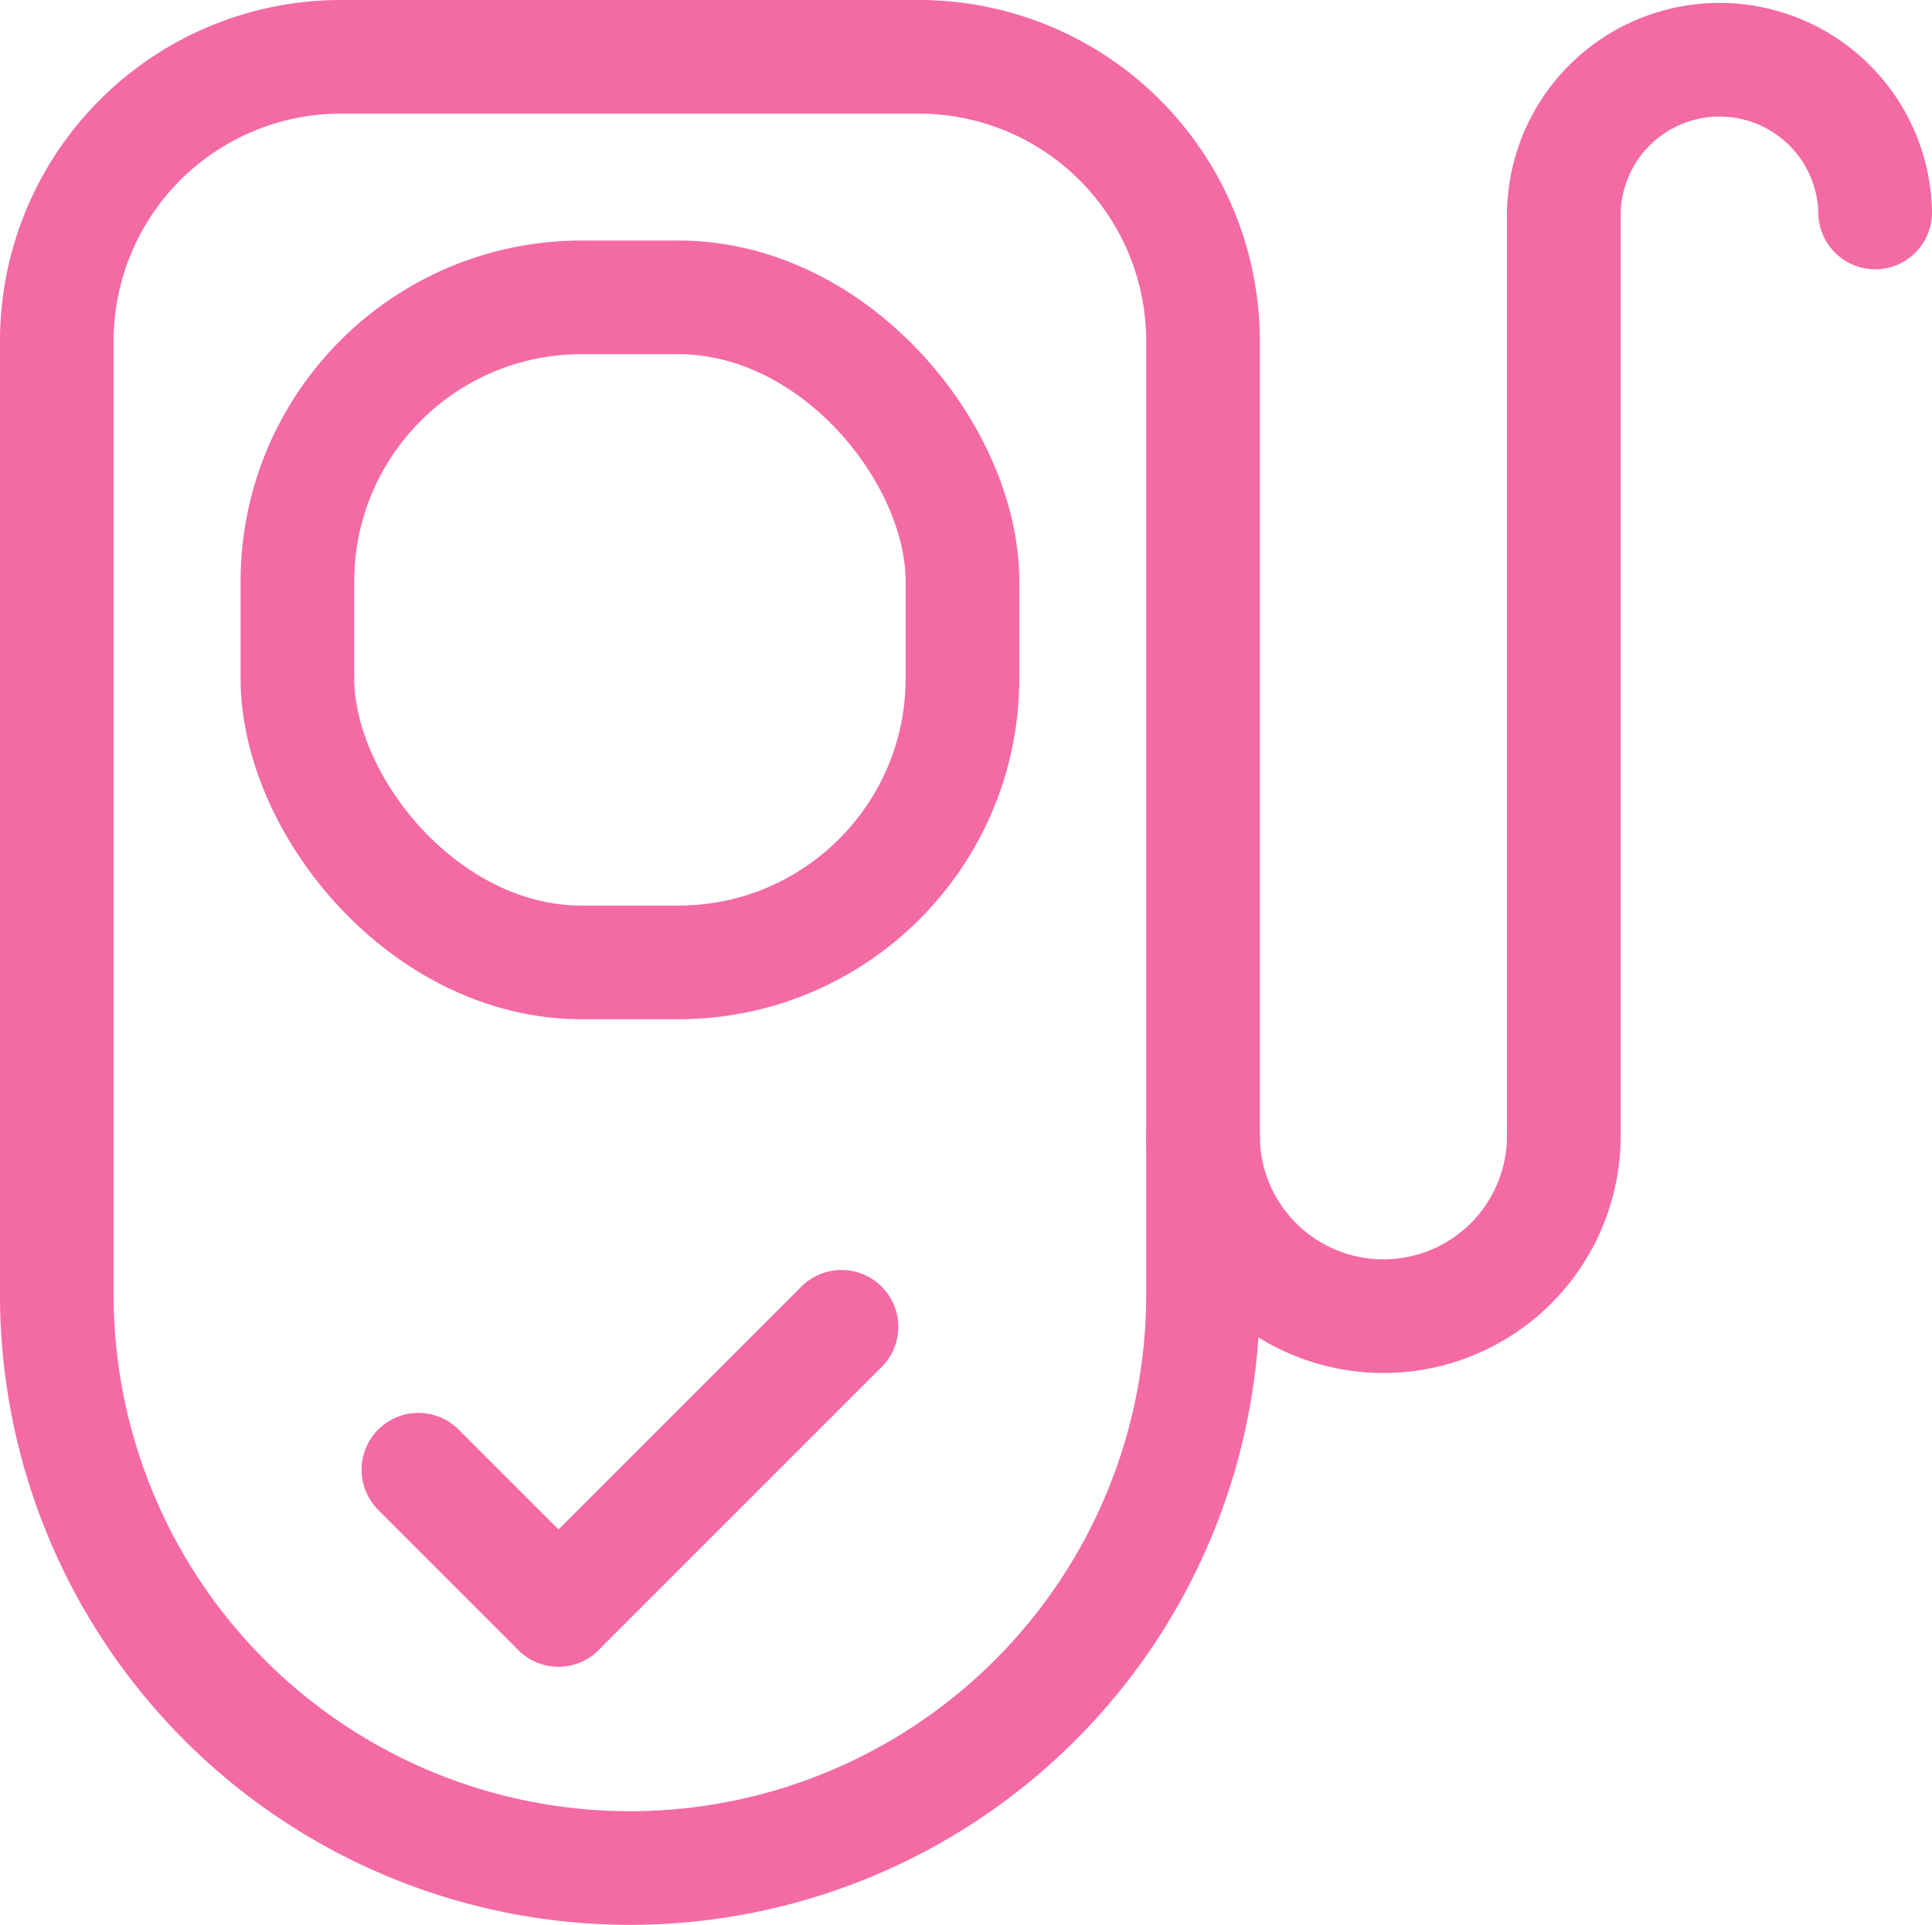<svg xmlns="http://www.w3.org/2000/svg" width="34" height="33.875" viewBox="0 0 34 33.875">
  <g id="Group_26" data-name="Group 26" transform="translate(-432.652 -759.368)">
    <path id="Rectangle_23" data-name="Rectangle 23" d="M5,0H15.171a5,5,0,0,1,5,5V21.79A10.086,10.086,0,0,1,10.086,31.875h0A10.086,10.086,0,0,1,0,21.79V5A5,5,0,0,1,5,0Z" transform="translate(433.652 760.368)" fill="none" stroke="#f46aa4" stroke-linecap="round" stroke-linejoin="round" stroke-width="2"/>
    <path id="Path_59" data-name="Path 59" d="M460.173,763.107a2.74,2.74,0,0,1,5.479,0" fill="none" stroke="#f46aa4" stroke-linecap="round" stroke-linejoin="round" stroke-width="2"/>
    <path id="Path_60" data-name="Path 60" d="M460.173,779.356a3.175,3.175,0,0,1-6.35,0" fill="none" stroke="#f46aa4" stroke-linecap="round" stroke-linejoin="round" stroke-width="2"/>
    <line id="Line_27" data-name="Line 27" y2="16.249" transform="translate(460.173 763.107)" fill="none" stroke="#f46aa4" stroke-linecap="round" stroke-linejoin="round" stroke-width="2"/>
    <rect id="Rectangle_24" data-name="Rectangle 24" width="11.704" height="11.704" rx="5" transform="translate(437.886 764.601)" stroke-width="2" stroke="#f46aa4" stroke-linecap="round" stroke-linejoin="round" fill="none"/>
    <g id="Group_25" data-name="Group 25">
      <line id="Line_28" data-name="Line 28" x1="4.981" y2="4.981" transform="translate(442.48 782.718)" fill="none" stroke="#f46aa4" stroke-linecap="round" stroke-linejoin="round" stroke-width="2"/>
      <line id="Line_29" data-name="Line 29" x2="2.465" y2="2.465" transform="translate(440.015 785.233)" fill="none" stroke="#f46aa4" stroke-linecap="round" stroke-linejoin="round" stroke-width="2"/>
    </g>
  </g>
</svg>
